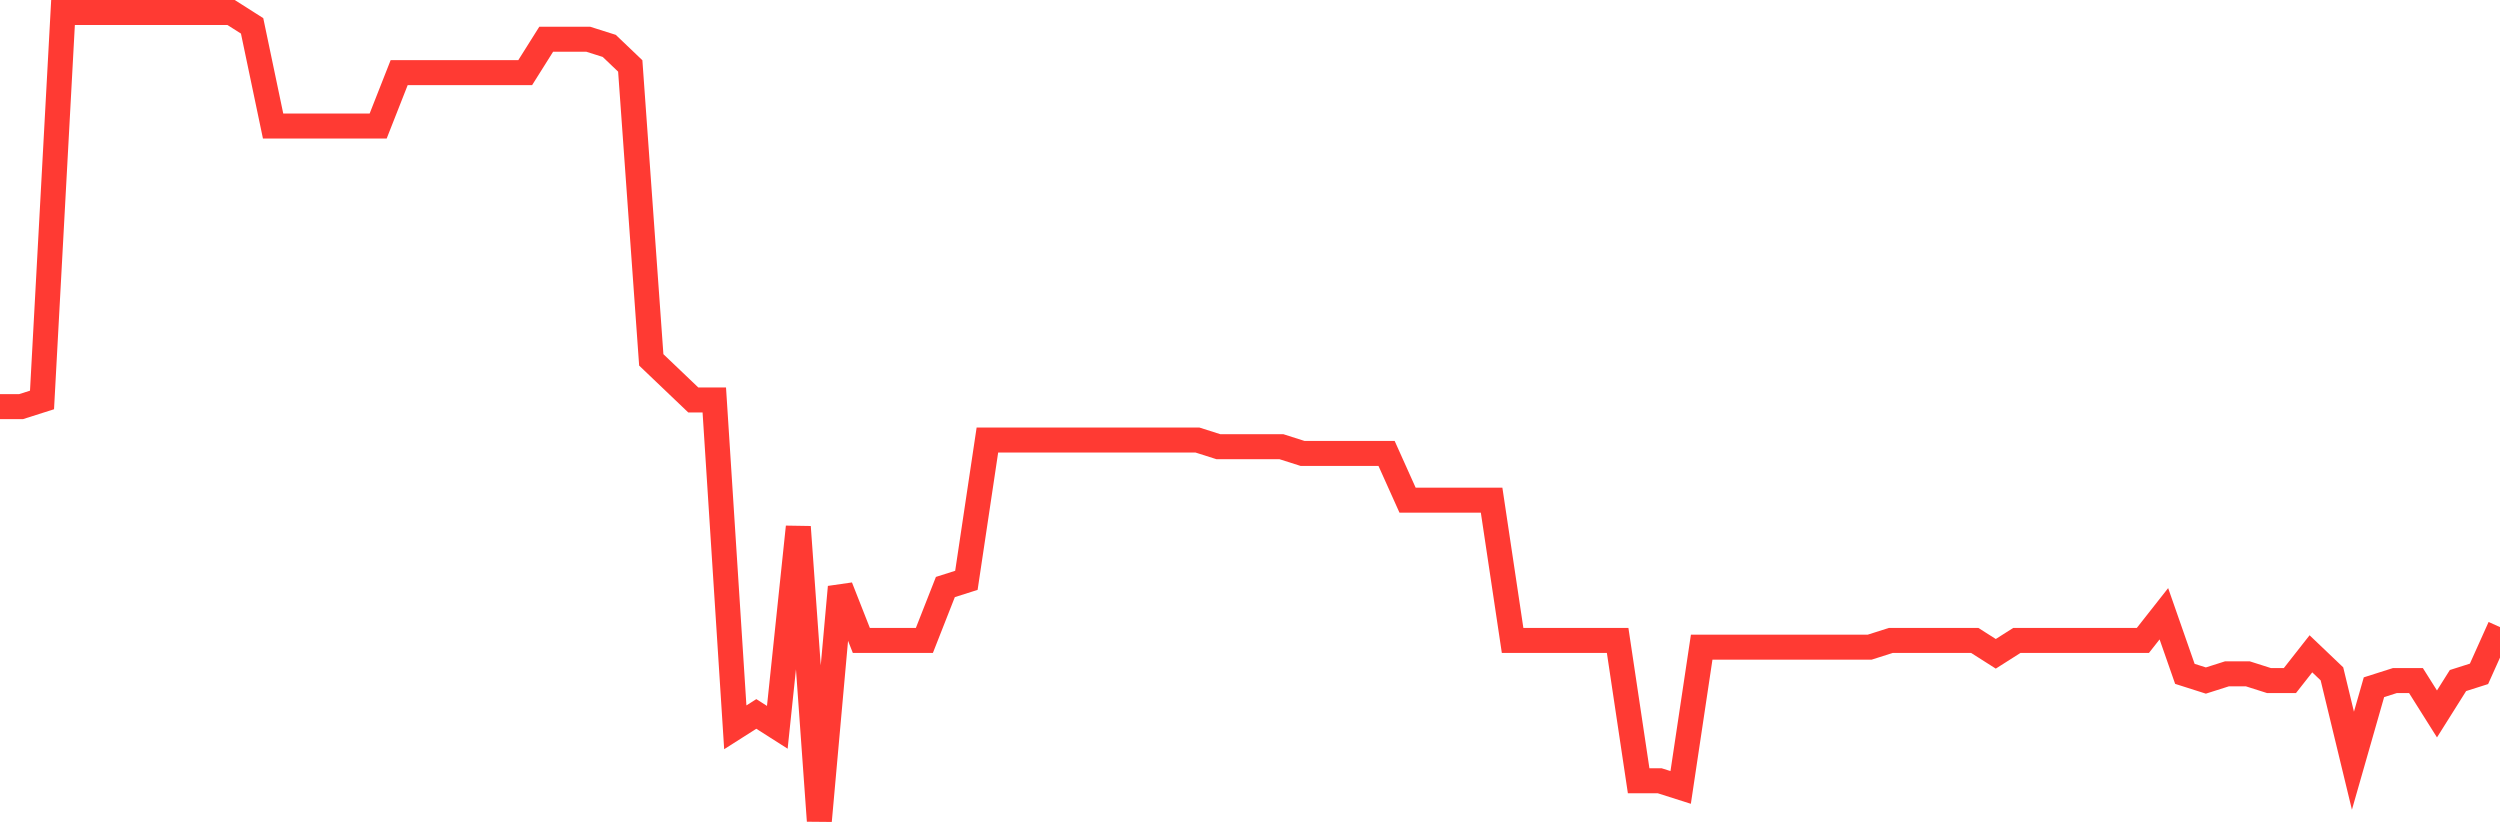 <svg
  xmlns="http://www.w3.org/2000/svg"
  xmlns:xlink="http://www.w3.org/1999/xlink"
  width="120"
  height="40"
  viewBox="0 0 120 40"
  preserveAspectRatio="none"
>
  <polyline
    points="0,19.519 1.008,19.519 2.017,19.198 3.025,0.6 4.034,0.6 5.042,0.6 6.05,0.6 7.059,0.6 8.067,0.6 9.076,0.6 10.084,0.6 11.092,0.6 12.101,1.241 13.109,6.051 14.118,6.051 15.126,6.051 16.134,6.051 17.143,6.051 18.151,6.051 19.16,3.486 20.168,3.486 21.176,3.486 22.185,3.486 23.193,3.486 24.202,3.486 25.21,3.486 26.218,1.883 27.227,1.883 28.235,1.883 29.244,2.203 30.252,3.165 31.261,17.274 32.269,18.236 33.277,19.198 34.286,19.198 35.294,34.911 36.303,34.269 37.311,34.911 38.319,25.291 39.328,39.4 40.336,28.177 41.345,30.742 42.353,30.742 43.361,30.742 44.37,30.742 45.378,28.177 46.387,27.856 47.395,21.122 48.403,21.122 49.412,21.122 50.42,21.122 51.429,21.122 52.437,21.122 53.445,21.122 54.454,21.122 55.462,21.122 56.471,21.122 57.479,21.122 58.487,21.443 59.496,21.443 60.504,21.443 61.513,21.443 62.521,21.764 63.529,21.764 64.538,21.764 65.546,21.764 66.555,21.764 67.563,24.008 68.571,24.008 69.58,24.008 70.588,24.008 71.597,24.008 72.605,30.742 73.613,30.742 74.622,30.742 75.63,30.742 76.639,30.742 77.647,30.742 78.655,37.476 79.664,37.476 80.672,37.797 81.681,31.063 82.689,31.063 83.697,31.063 84.706,31.063 85.714,31.063 86.723,31.063 87.731,31.063 88.739,31.063 89.748,31.063 90.756,30.742 91.765,30.742 92.773,30.742 93.782,30.742 94.79,30.742 95.798,31.383 96.807,30.742 97.815,30.742 98.824,30.742 99.832,30.742 100.84,30.742 101.849,30.742 102.857,30.742 103.866,29.46 104.874,32.345 105.882,32.666 106.891,32.345 107.899,32.345 108.908,32.666 109.916,32.666 110.924,31.383 111.933,32.345 112.941,36.514 113.95,32.987 114.958,32.666 115.966,32.666 116.975,34.269 117.983,32.666 118.992,32.345 120,30.101"
    fill="none"
    stroke="#ff3a33"
    stroke-width="1.2"
  >
  </polyline>
</svg>